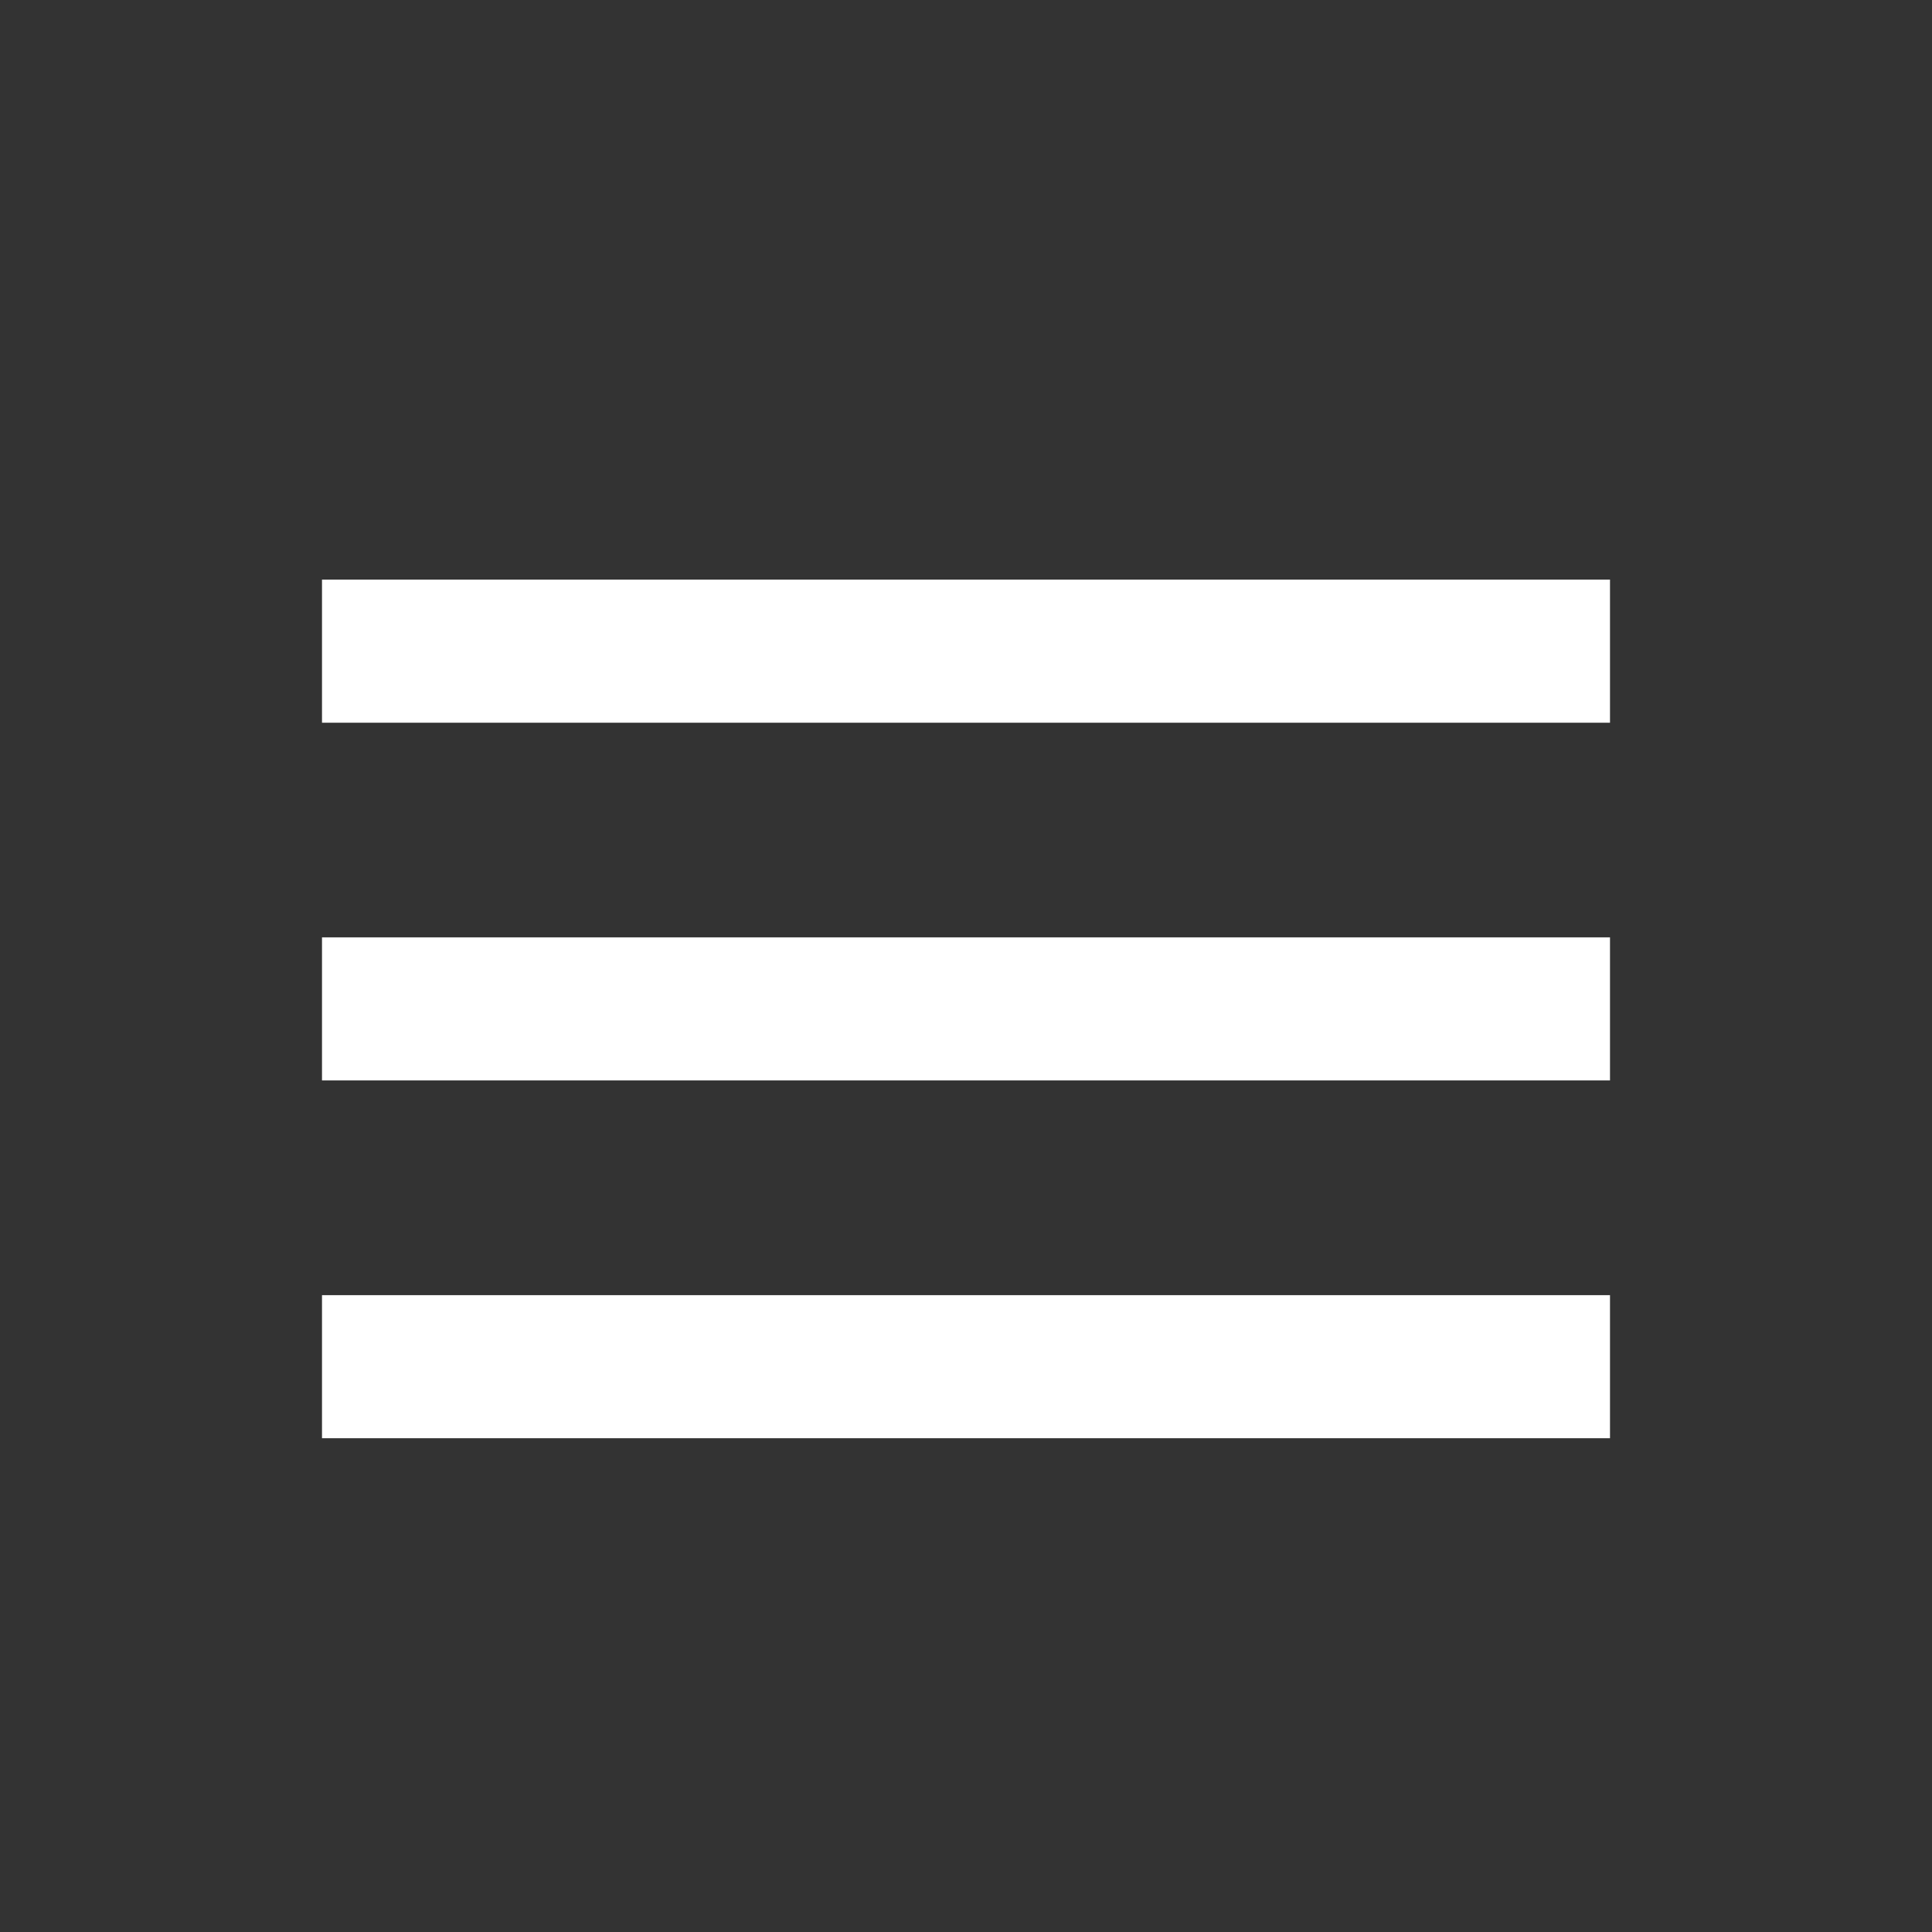 <svg xmlns="http://www.w3.org/2000/svg" xmlns:xlink="http://www.w3.org/1999/xlink" width="30" height="30" viewBox="0 0 30 30"><rect x="0" y="0" width="30" height="30" fill="#333333" stroke="none"/><defs><clipPath id="a"><rect width="25" height="25" fill="#fff"/></clipPath><clipPath id="c"><rect width="30" height="30"/></clipPath></defs><g id="b" clip-path="url(#c)"><g transform="translate(3 3)" clip-path="url(#a)"><path d="M64,141.333H84v-2.222H64Zm0-5.556H84v-2.222H64ZM64,128v2.222H84V128Z" transform="translate(-62 -122)" fill="#fff"/></g></g></svg>